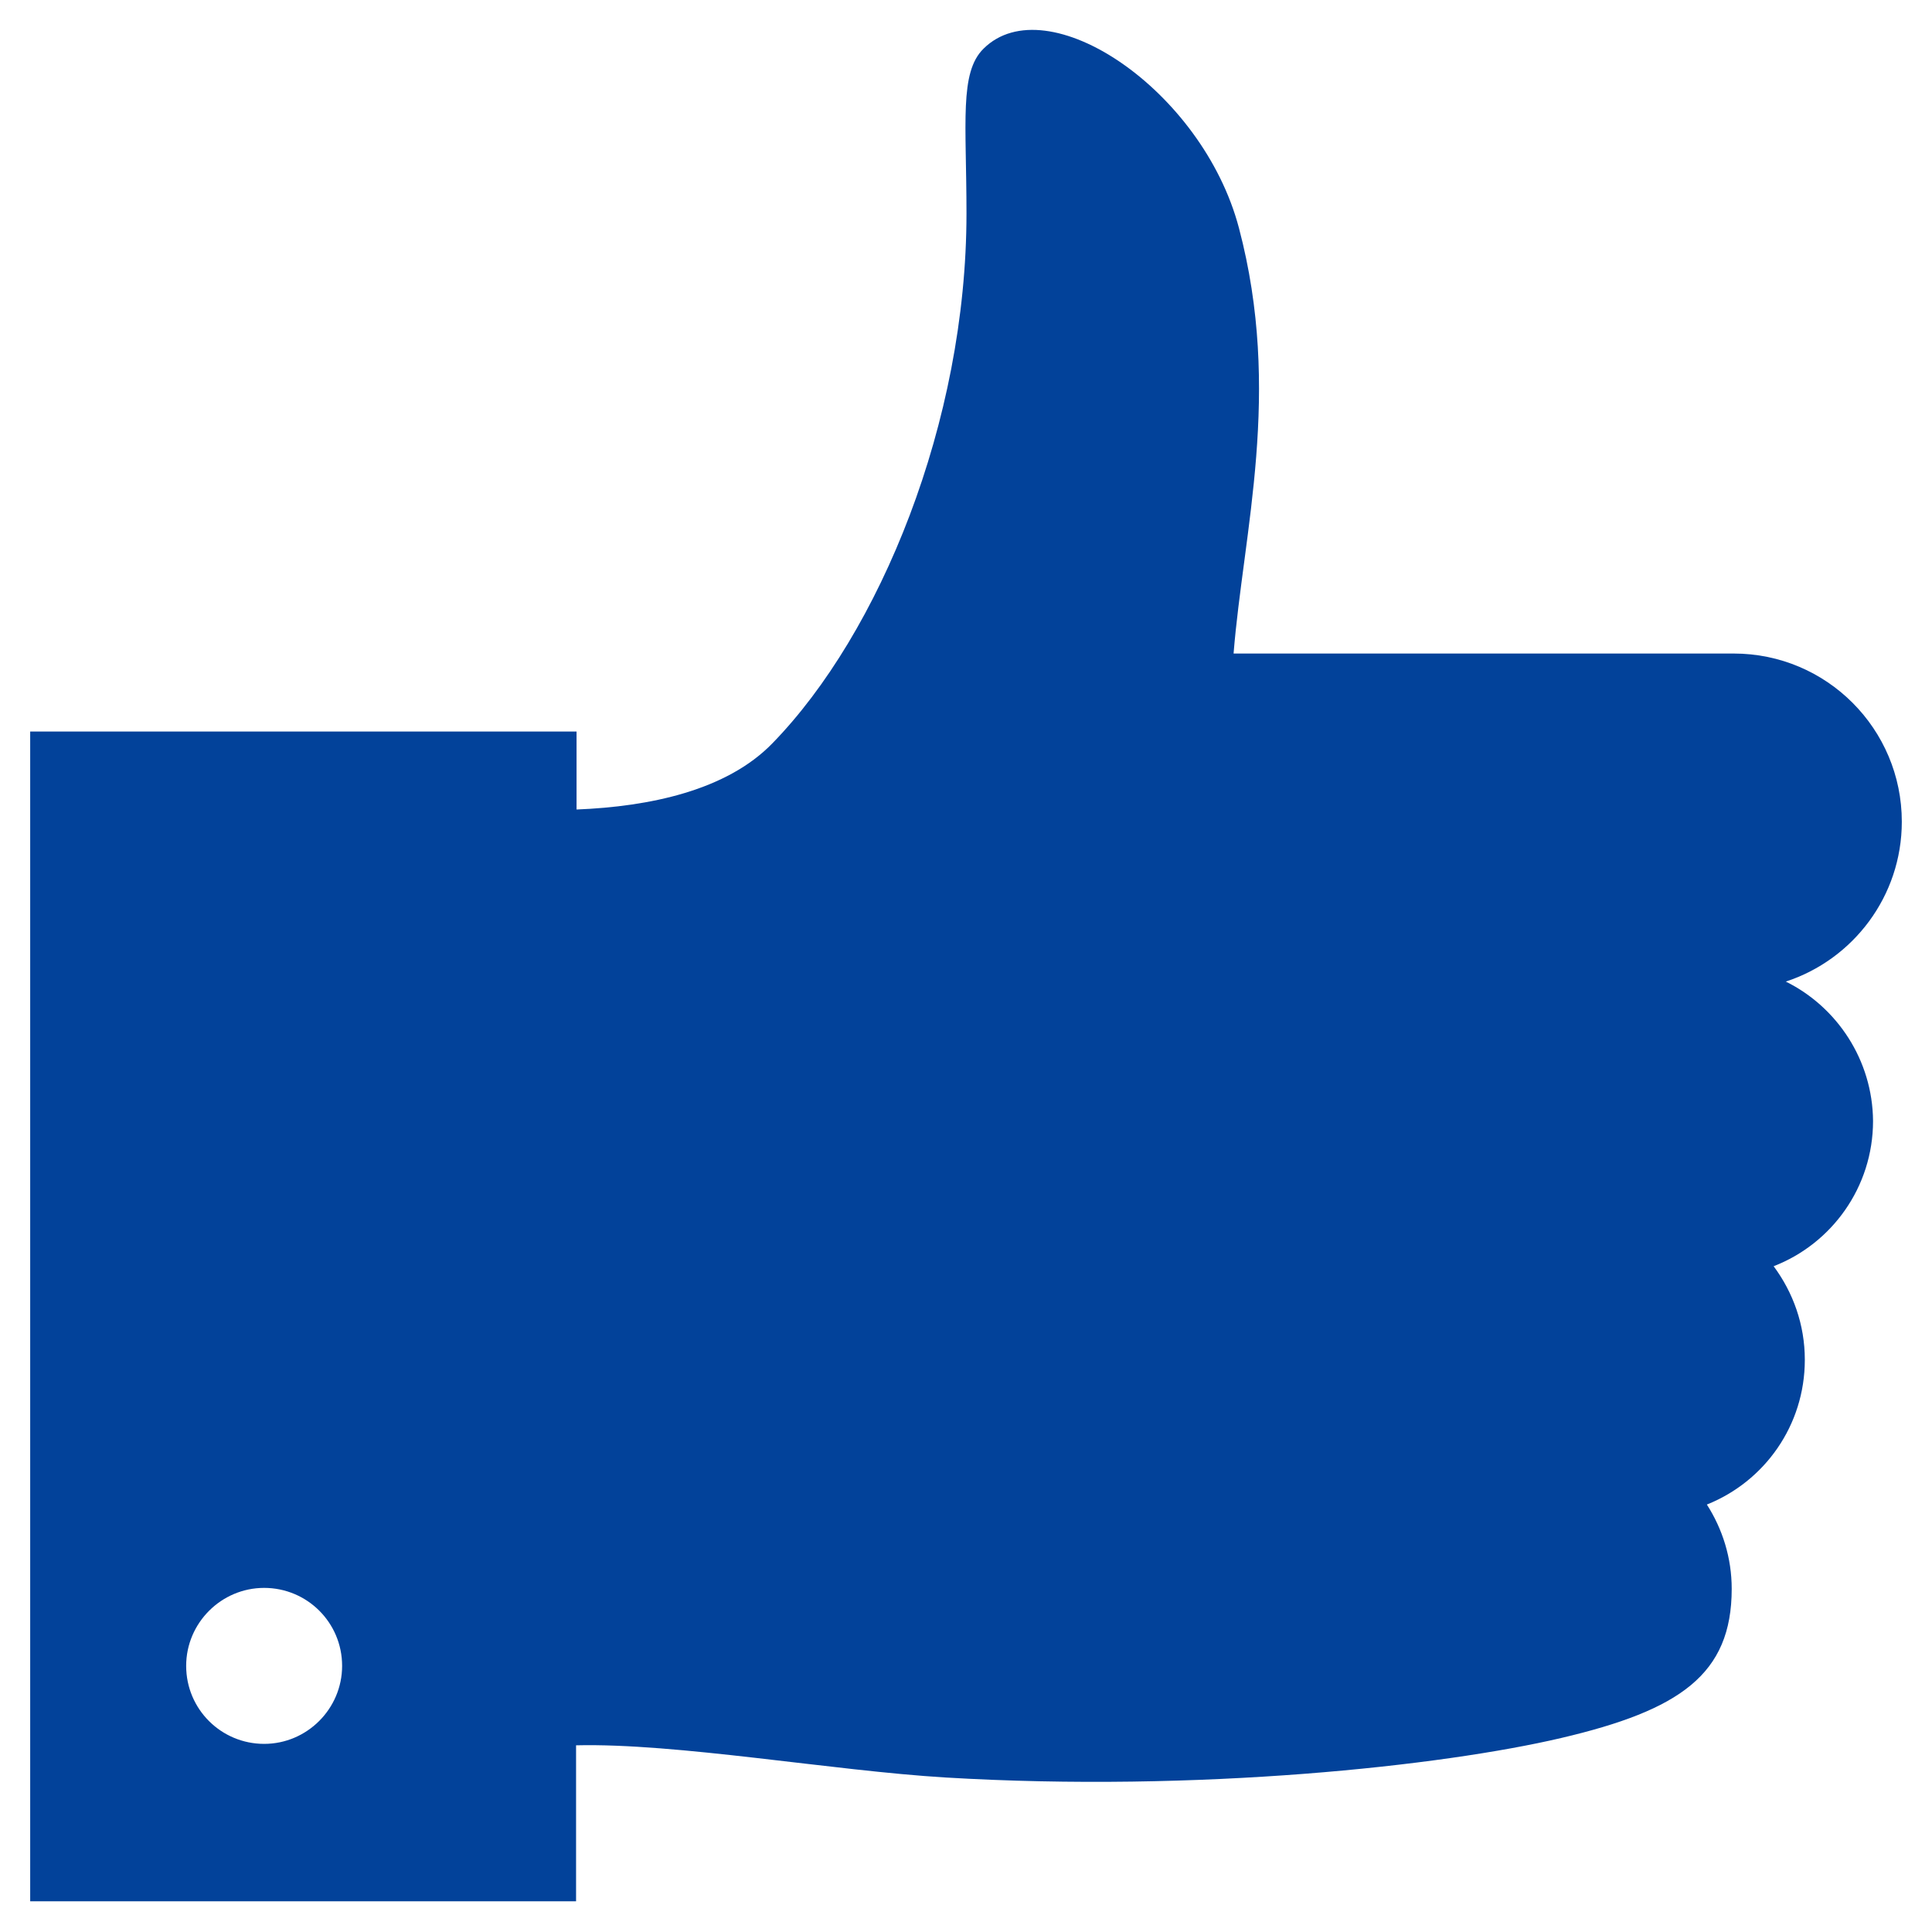 ﻿<?xml version="1.0" encoding="utf-8"?>
<!DOCTYPE svg PUBLIC "-//W3C//DTD SVG 1.1//EN" "http://www.w3.org/Graphics/SVG/1.1/DTD/svg11.dtd">
<svg xmlns="http://www.w3.org/2000/svg" xmlns:xlink="http://www.w3.org/1999/xlink" version="1.1" baseProfile="full" width="64" height="64" viewBox="0 0 64.00 64.00" enable-background="new 0 0 64.00 64.00" xml:space="preserve">
	<path fill="#02429A" fill-opacity="1" stroke-width="1.333" stroke-linejoin="miter" d="M 59.157,32.516C 61.385,31.789 63,29.69 63,27.22C 63,24.152 60.514,21.649 57.43,21.649L 40.864,21.649C 41.187,17.613 42.479,12.995 41.042,7.554C 39.831,2.969 34.68,-0.47 32.581,1.612C 31.774,2.404 32.016,4.067 32.016,7.07C 32.016,13.98 29.142,20.971 25.59,24.62C 24.072,26.186 21.521,26.719 19.099,26.816L 19.099,24.233L 1,24.233L 1,62.983L 19.083,62.983L 19.083,57.816C 22.409,57.735 27.576,58.656 31.322,58.882C 39.718,59.382 47.791,58.494 51.714,57.574C 55.638,56.654 57.365,55.475 57.365,52.633C 57.365,51.6 57.058,50.647 56.542,49.84C 58.447,49.081 59.787,47.224 59.787,45.045C 59.787,43.882 59.4,42.816 58.754,41.945C 60.675,41.202 62.047,39.329 62.047,37.133C 62.031,35.115 60.853,33.355 59.157,32.516 Z M 8.75,57.768C 7.329,57.768 6.167,56.621 6.167,55.184C 6.167,53.764 7.329,52.601 8.75,52.601C 10.171,52.601 11.333,53.747 11.333,55.184C 11.333,56.605 10.171,57.768 8.75,57.768 Z "/>
</svg>
